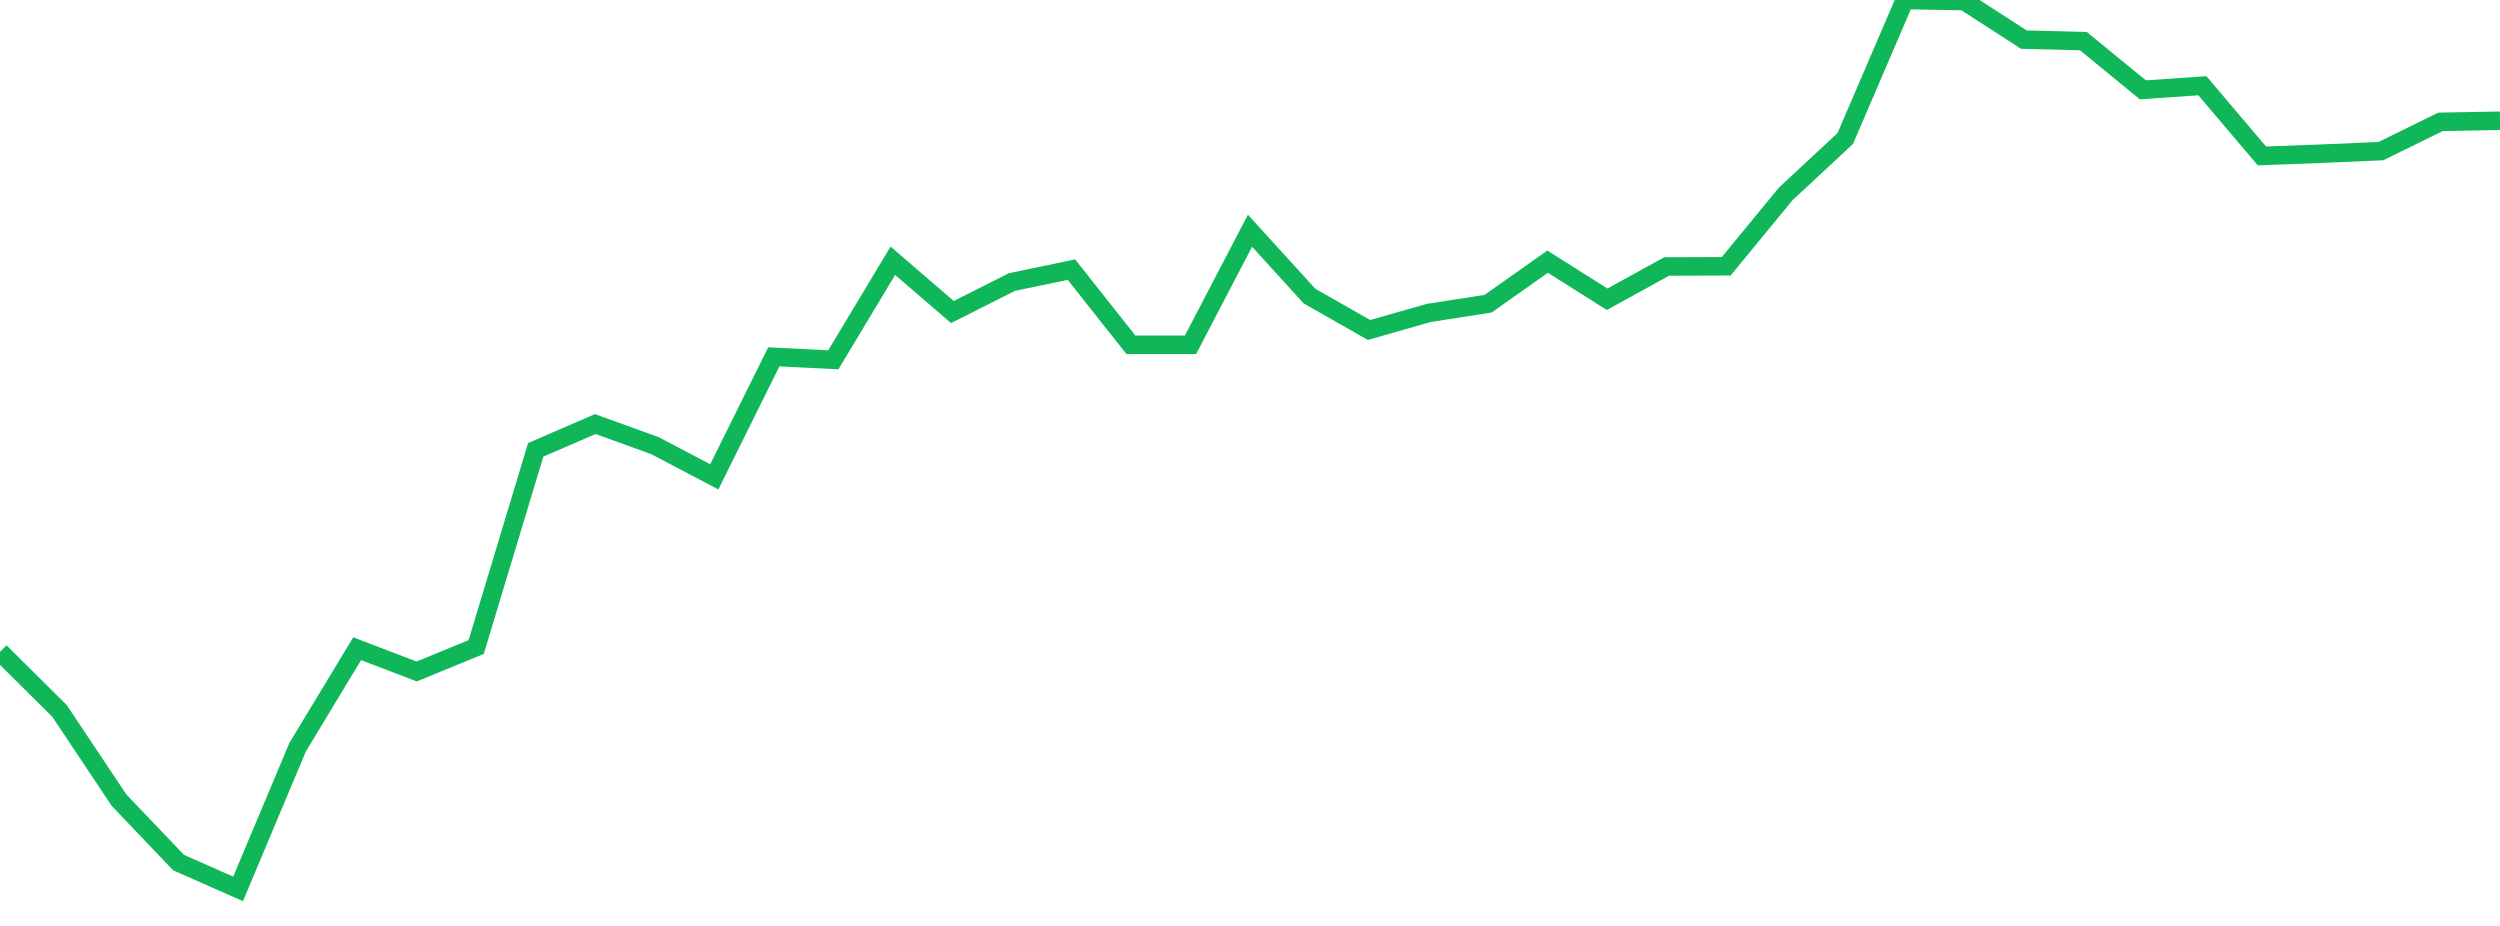 <?xml version="1.0" standalone="no"?>
<!DOCTYPE svg PUBLIC "-//W3C//DTD SVG 1.1//EN" "http://www.w3.org/Graphics/SVG/1.1/DTD/svg11.dtd">
<svg width="135" height="50" viewBox="0 0 135 50" preserveAspectRatio="none" class="sparkline" xmlns="http://www.w3.org/2000/svg"
xmlns:xlink="http://www.w3.org/1999/xlink"><path  class="sparkline--line" d="M 0 35.2 L 0 35.2 L 3.214 38.39 L 6.429 43.21 L 9.643 46.58 L 12.857 48 L 16.071 40.35 L 19.286 35.03 L 22.5 36.26 L 25.714 34.94 L 28.929 24.29 L 32.143 22.9 L 35.357 24.06 L 38.571 25.75 L 41.786 19.27 L 45 19.43 L 48.214 14.08 L 51.429 16.85 L 54.643 15.23 L 57.857 14.56 L 61.071 18.62 L 64.286 18.62 L 67.5 12.46 L 70.714 15.99 L 73.929 17.82 L 77.143 16.9 L 80.357 16.4 L 83.571 14.13 L 86.786 16.16 L 90 14.39 L 93.214 14.38 L 96.429 10.47 L 99.643 7.48 L 102.857 0 L 106.071 0.06 L 109.286 2.14 L 112.5 2.22 L 115.714 4.85 L 118.929 4.63 L 122.143 8.42 L 125.357 8.3 L 128.571 8.16 L 131.786 6.58 L 135 6.52" fill="none" stroke-width="1" stroke="#10b759"></path></svg>